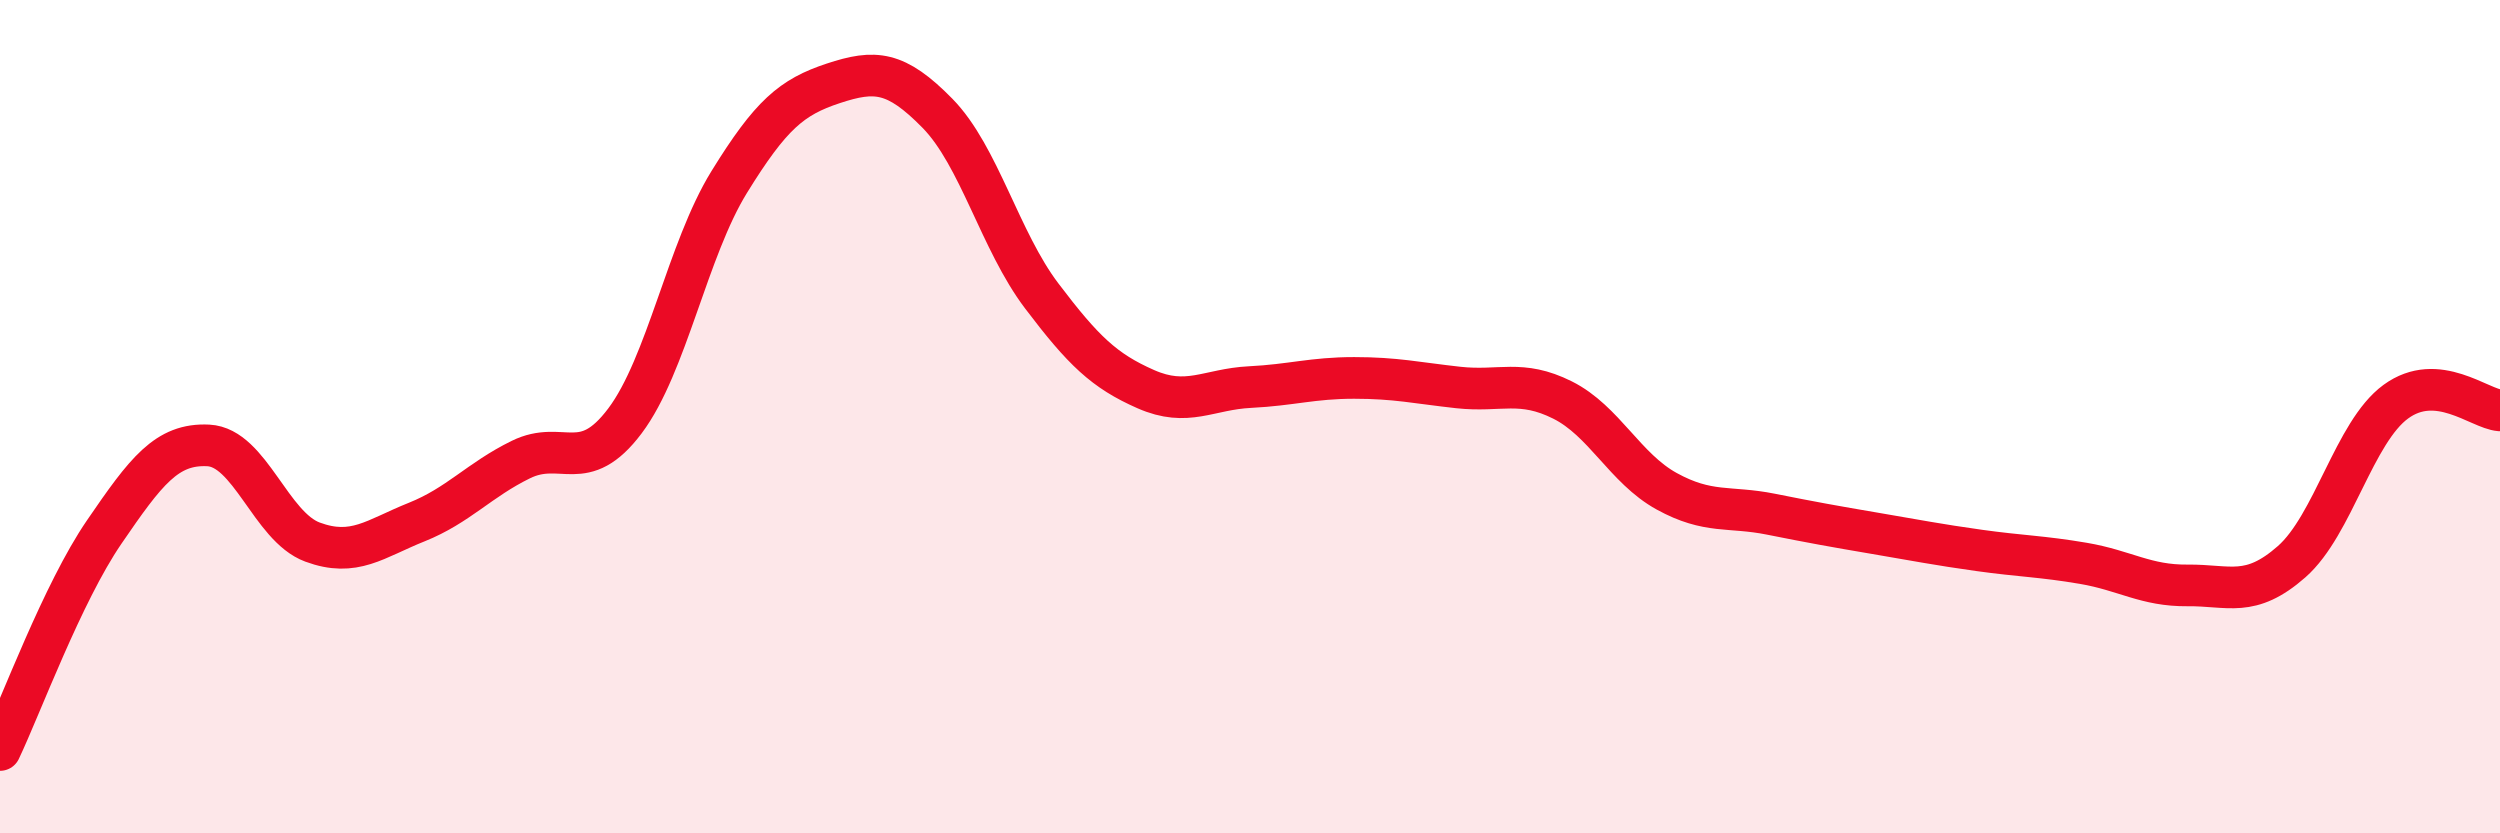 
    <svg width="60" height="20" viewBox="0 0 60 20" xmlns="http://www.w3.org/2000/svg">
      <path
        d="M 0,18 C 0.5,16.95 1.5,14.23 2.5,12.77 C 3.5,11.31 4,10.64 5,10.69 C 6,10.74 6.5,12.64 7.5,13.01 C 8.5,13.38 9,12.93 10,12.53 C 11,12.13 11.5,11.52 12.5,11.03 C 13.5,10.54 14,11.43 15,10.1 C 16,8.77 16.5,5.99 17.5,4.37 C 18.5,2.75 19,2.33 20,2 C 21,1.67 21.5,1.7 22.5,2.72 C 23.5,3.74 24,5.78 25,7.1 C 26,8.42 26.5,8.9 27.5,9.34 C 28.5,9.78 29,9.34 30,9.29 C 31,9.24 31.5,9.07 32.5,9.07 C 33.5,9.07 34,9.19 35,9.3 C 36,9.41 36.5,9.1 37.5,9.6 C 38.5,10.1 39,11.24 40,11.79 C 41,12.34 41.5,12.14 42.5,12.34 C 43.5,12.54 44,12.63 45,12.8 C 46,12.97 46.5,13.07 47.5,13.21 C 48.5,13.35 49,13.35 50,13.52 C 51,13.69 51.5,14.06 52.5,14.05 C 53.5,14.04 54,14.36 55,13.48 C 56,12.6 56.5,10.37 57.5,9.64 C 58.5,8.91 59.5,9.81 60,9.85L60 20L0 20Z"
        fill="#EB0A25"
        opacity="0.1"
        stroke-linecap="round"
        stroke-linejoin="round"
      />
      <path
        d="M 0,18 C 0.5,16.95 1.5,14.23 2.5,12.77 C 3.5,11.31 4,10.64 5,10.69 C 6,10.74 6.5,12.64 7.5,13.01 C 8.5,13.38 9,12.93 10,12.53 C 11,12.13 11.5,11.52 12.5,11.03 C 13.5,10.54 14,11.43 15,10.1 C 16,8.77 16.5,5.99 17.5,4.37 C 18.5,2.75 19,2.33 20,2 C 21,1.67 21.5,1.7 22.5,2.72 C 23.5,3.74 24,5.78 25,7.1 C 26,8.42 26.5,8.9 27.5,9.34 C 28.5,9.78 29,9.34 30,9.29 C 31,9.24 31.5,9.07 32.5,9.07 C 33.5,9.07 34,9.19 35,9.3 C 36,9.41 36.5,9.1 37.5,9.6 C 38.5,10.1 39,11.24 40,11.79 C 41,12.34 41.5,12.14 42.5,12.34 C 43.5,12.54 44,12.63 45,12.8 C 46,12.97 46.5,13.07 47.5,13.21 C 48.5,13.35 49,13.35 50,13.52 C 51,13.69 51.5,14.06 52.5,14.05 C 53.5,14.04 54,14.36 55,13.48 C 56,12.6 56.5,10.37 57.5,9.64 C 58.5,8.91 59.5,9.81 60,9.85"
        stroke="#EB0A25"
        stroke-width="1"
        fill="none"
        stroke-linecap="round"
        stroke-linejoin="round"
      />
    </svg>
  